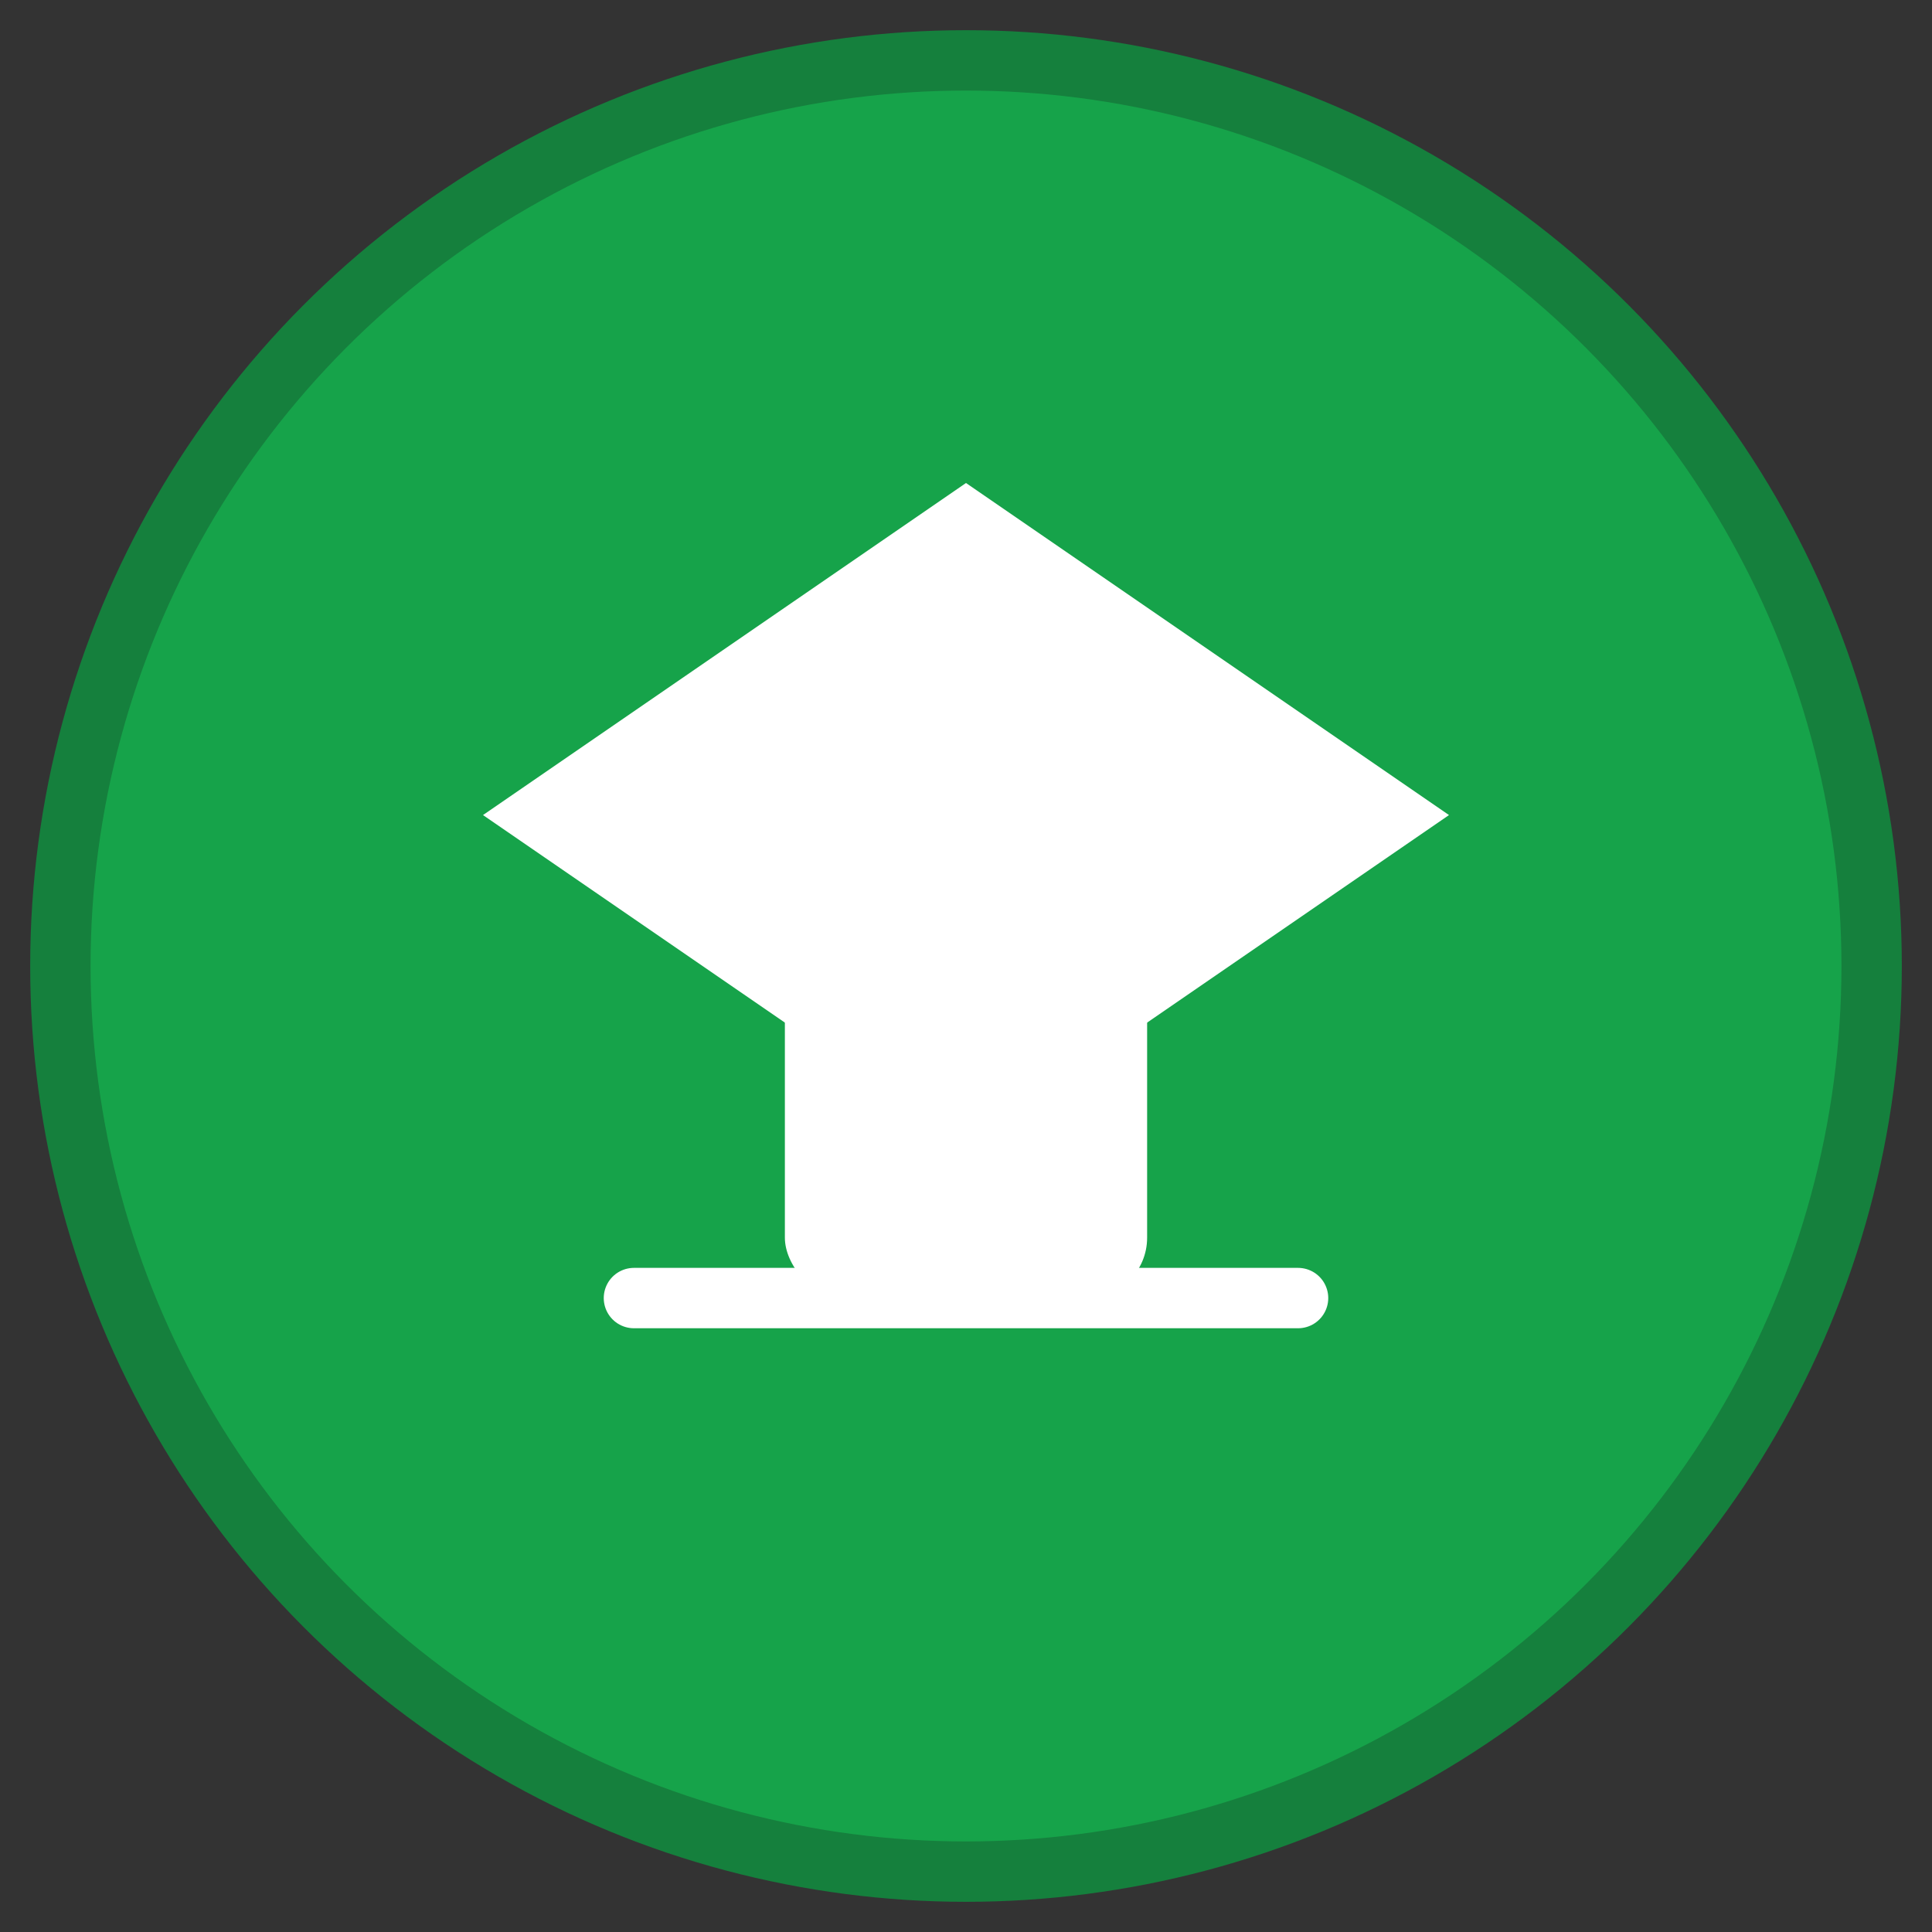 <svg width="32" height="32" viewBox="0 0 32 32" fill="none" xmlns="http://www.w3.org/2000/svg">
  <rect x="0" y="0" width="32" height="32" fill="#333333" stroke="none"/>
  <!-- Background circle -->
  <circle cx="16" cy="16" r="15" fill="#16a34a" stroke="#15803d" stroke-width="1"/>
  
  <!-- Graduation cap icon -->
  <path d="M8 13.5 L16 8 L24 13.5 L16 19 Z" fill="white"/>
  <rect x="13" y="13.5" width="6" height="8" fill="white" rx="1"/>
  <path d="M10.5 21.5 L21.5 21.5" stroke="white" stroke-width="1" stroke-linecap="round"/>
</svg> 